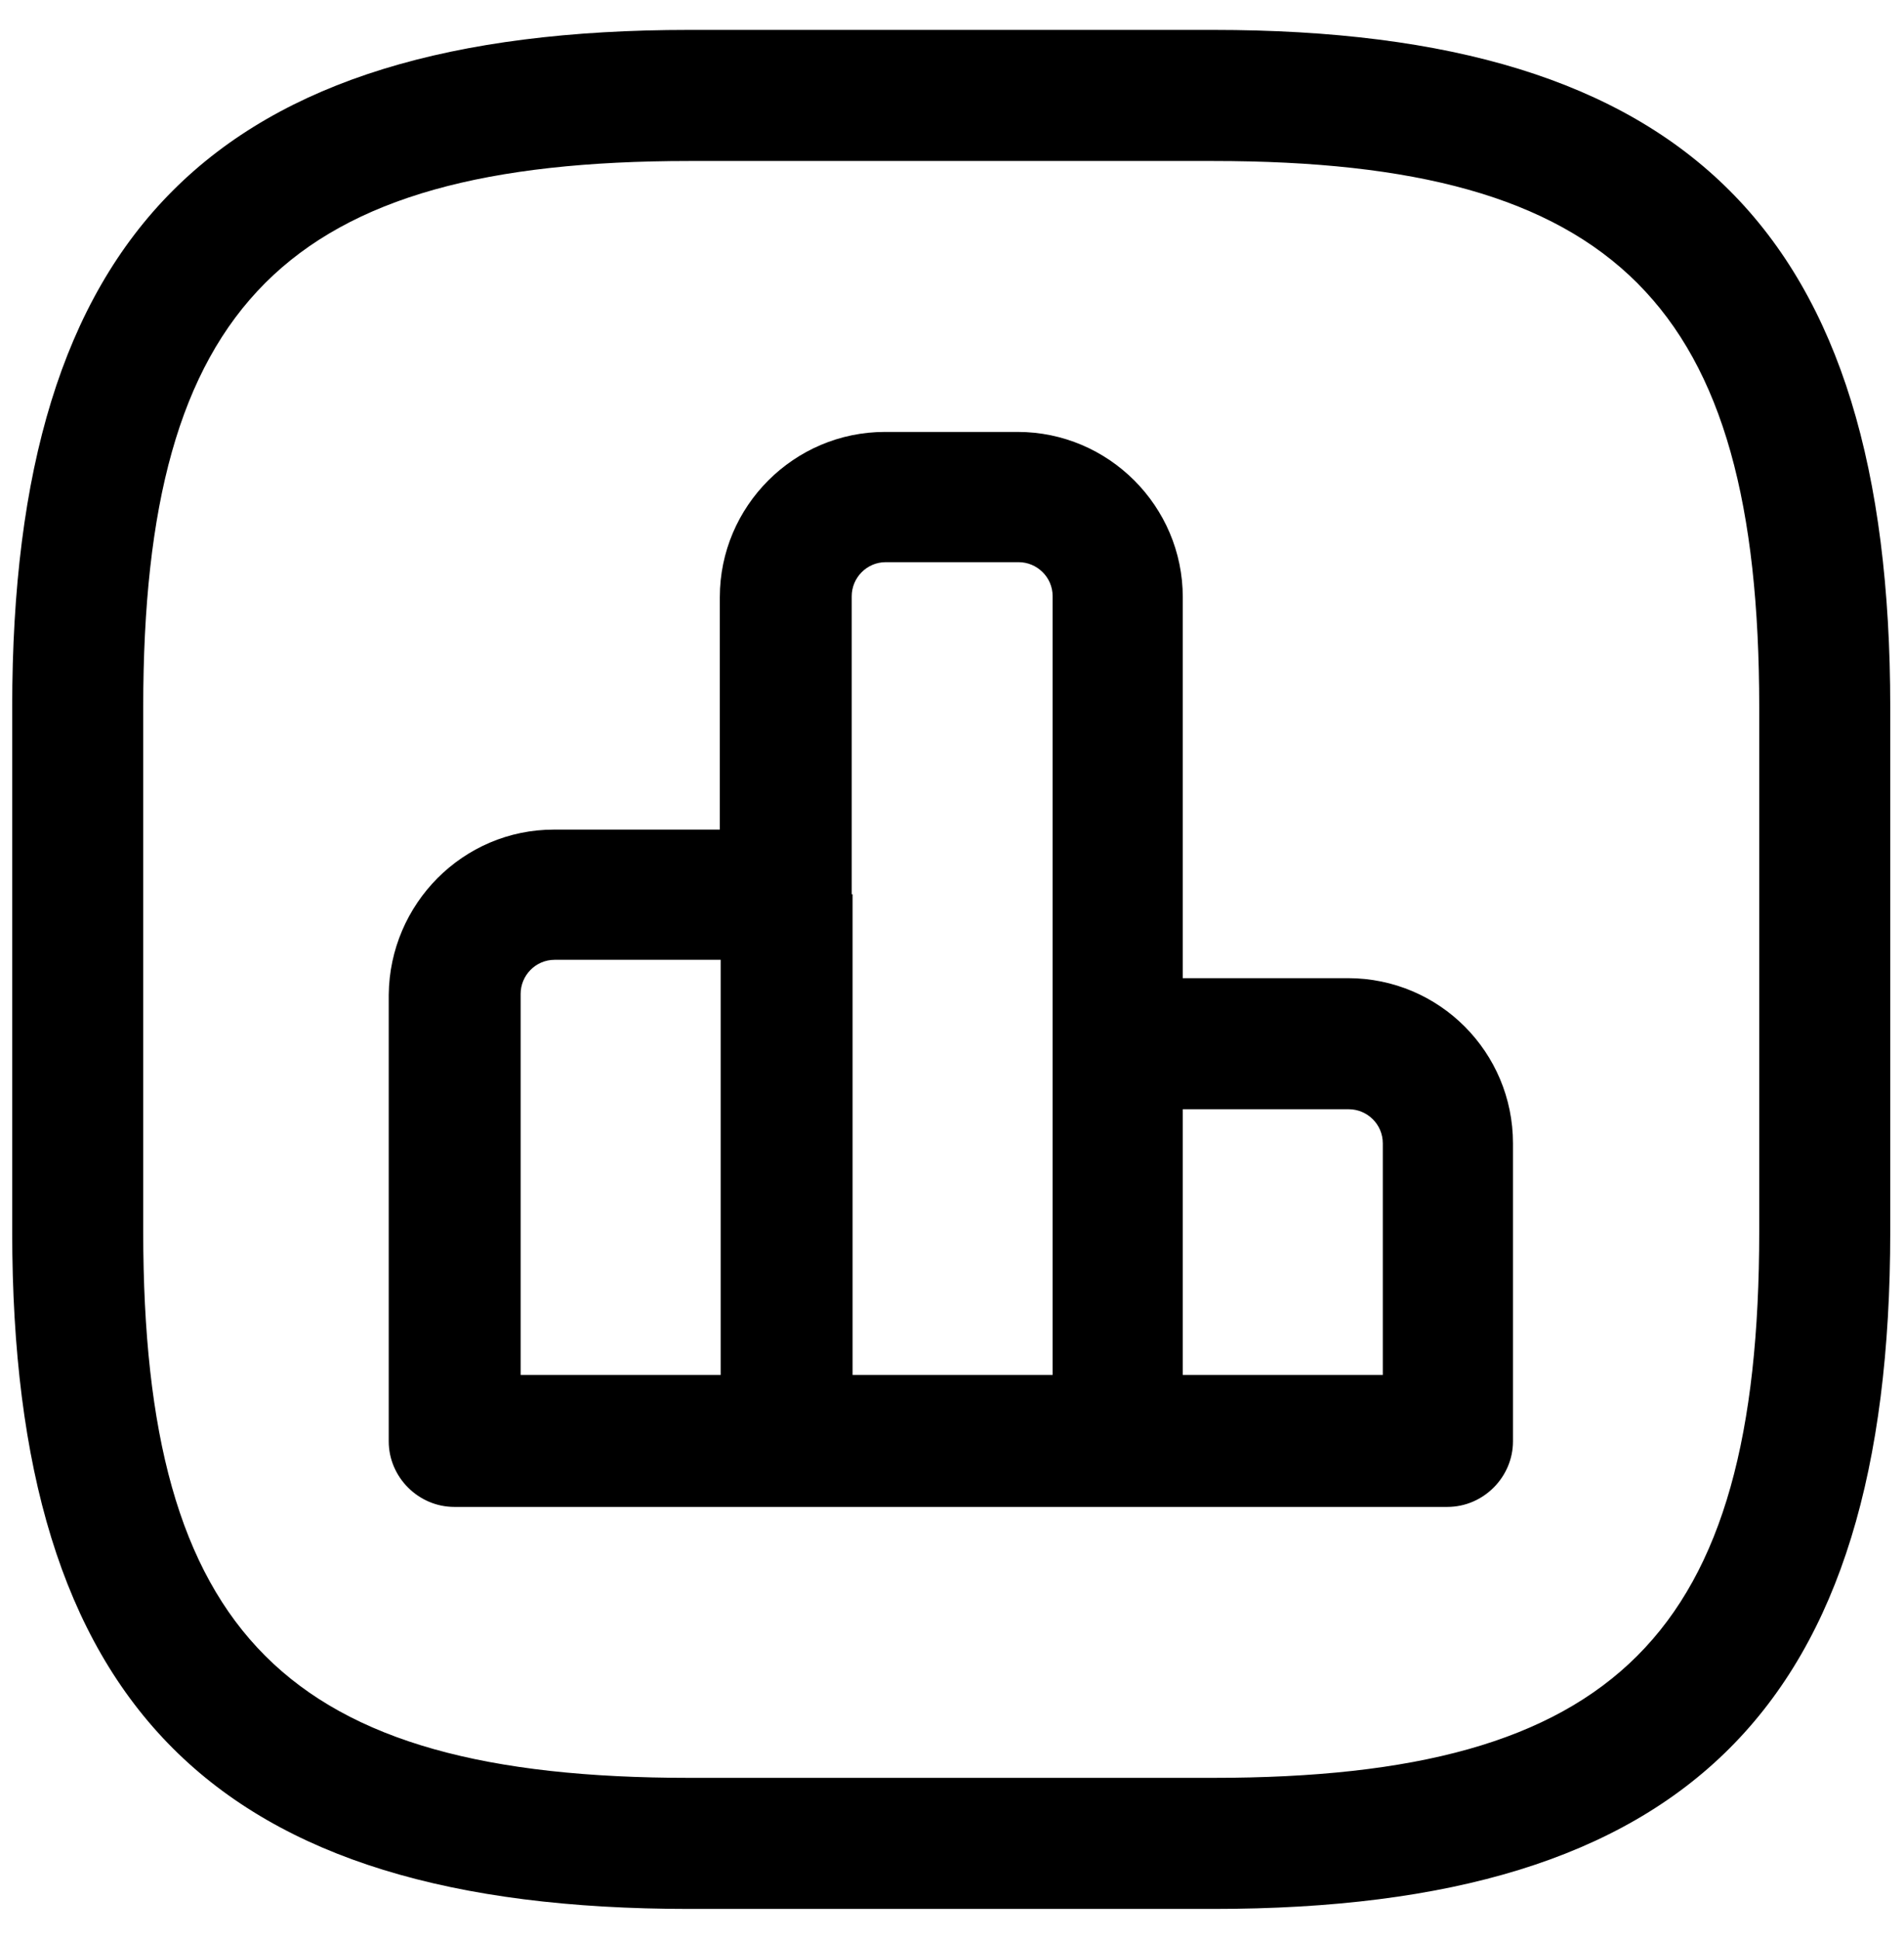 <svg xmlns="http://www.w3.org/2000/svg" width="54" height="55" viewBox="0 0 54 55" fill="none">
<path d="M39.218 38.976H33.545V31.444H38.252C38.773 31.444 39.218 31.866 39.218 32.411V39.001V38.976ZM24.156 25.35V16.902C24.156 16.382 24.577 15.936 25.122 15.936H28.888C29.408 15.936 29.854 16.357 29.854 16.902V38.976H24.18V25.35H24.156ZM14.766 28.174C14.766 27.654 15.187 27.208 15.732 27.208H20.44V38.976H14.766V28.174ZM38.252 27.728H33.545V16.927C33.545 14.35 31.439 12.244 28.863 12.244H25.097C22.521 12.244 20.415 14.35 20.415 16.927V23.517H15.708C13.131 23.517 11.05 25.622 11.025 28.199V40.859C11.025 41.874 11.868 42.717 12.883 42.717H41.052C42.067 42.717 42.91 41.874 42.91 40.859V32.411C42.91 29.834 40.829 27.728 38.227 27.728" fill="black"/>
<path d="M49.894 34.913C49.894 46.334 45.831 50.397 34.41 50.397H19.546C8.125 50.397 4.062 46.334 4.062 34.913V20.048C4.062 8.627 8.125 4.564 19.546 4.564H34.41C45.831 4.564 49.894 8.627 49.894 20.048V34.913ZM34.41 0.848H19.546C6.093 0.848 0.346 6.596 0.346 20.048V34.913C0.346 48.365 6.093 54.113 19.546 54.113H34.41C47.863 54.113 53.61 48.365 53.61 34.913V20.048C53.61 6.596 47.863 0.848 34.41 0.848Z" fill="black"/>
</svg>
